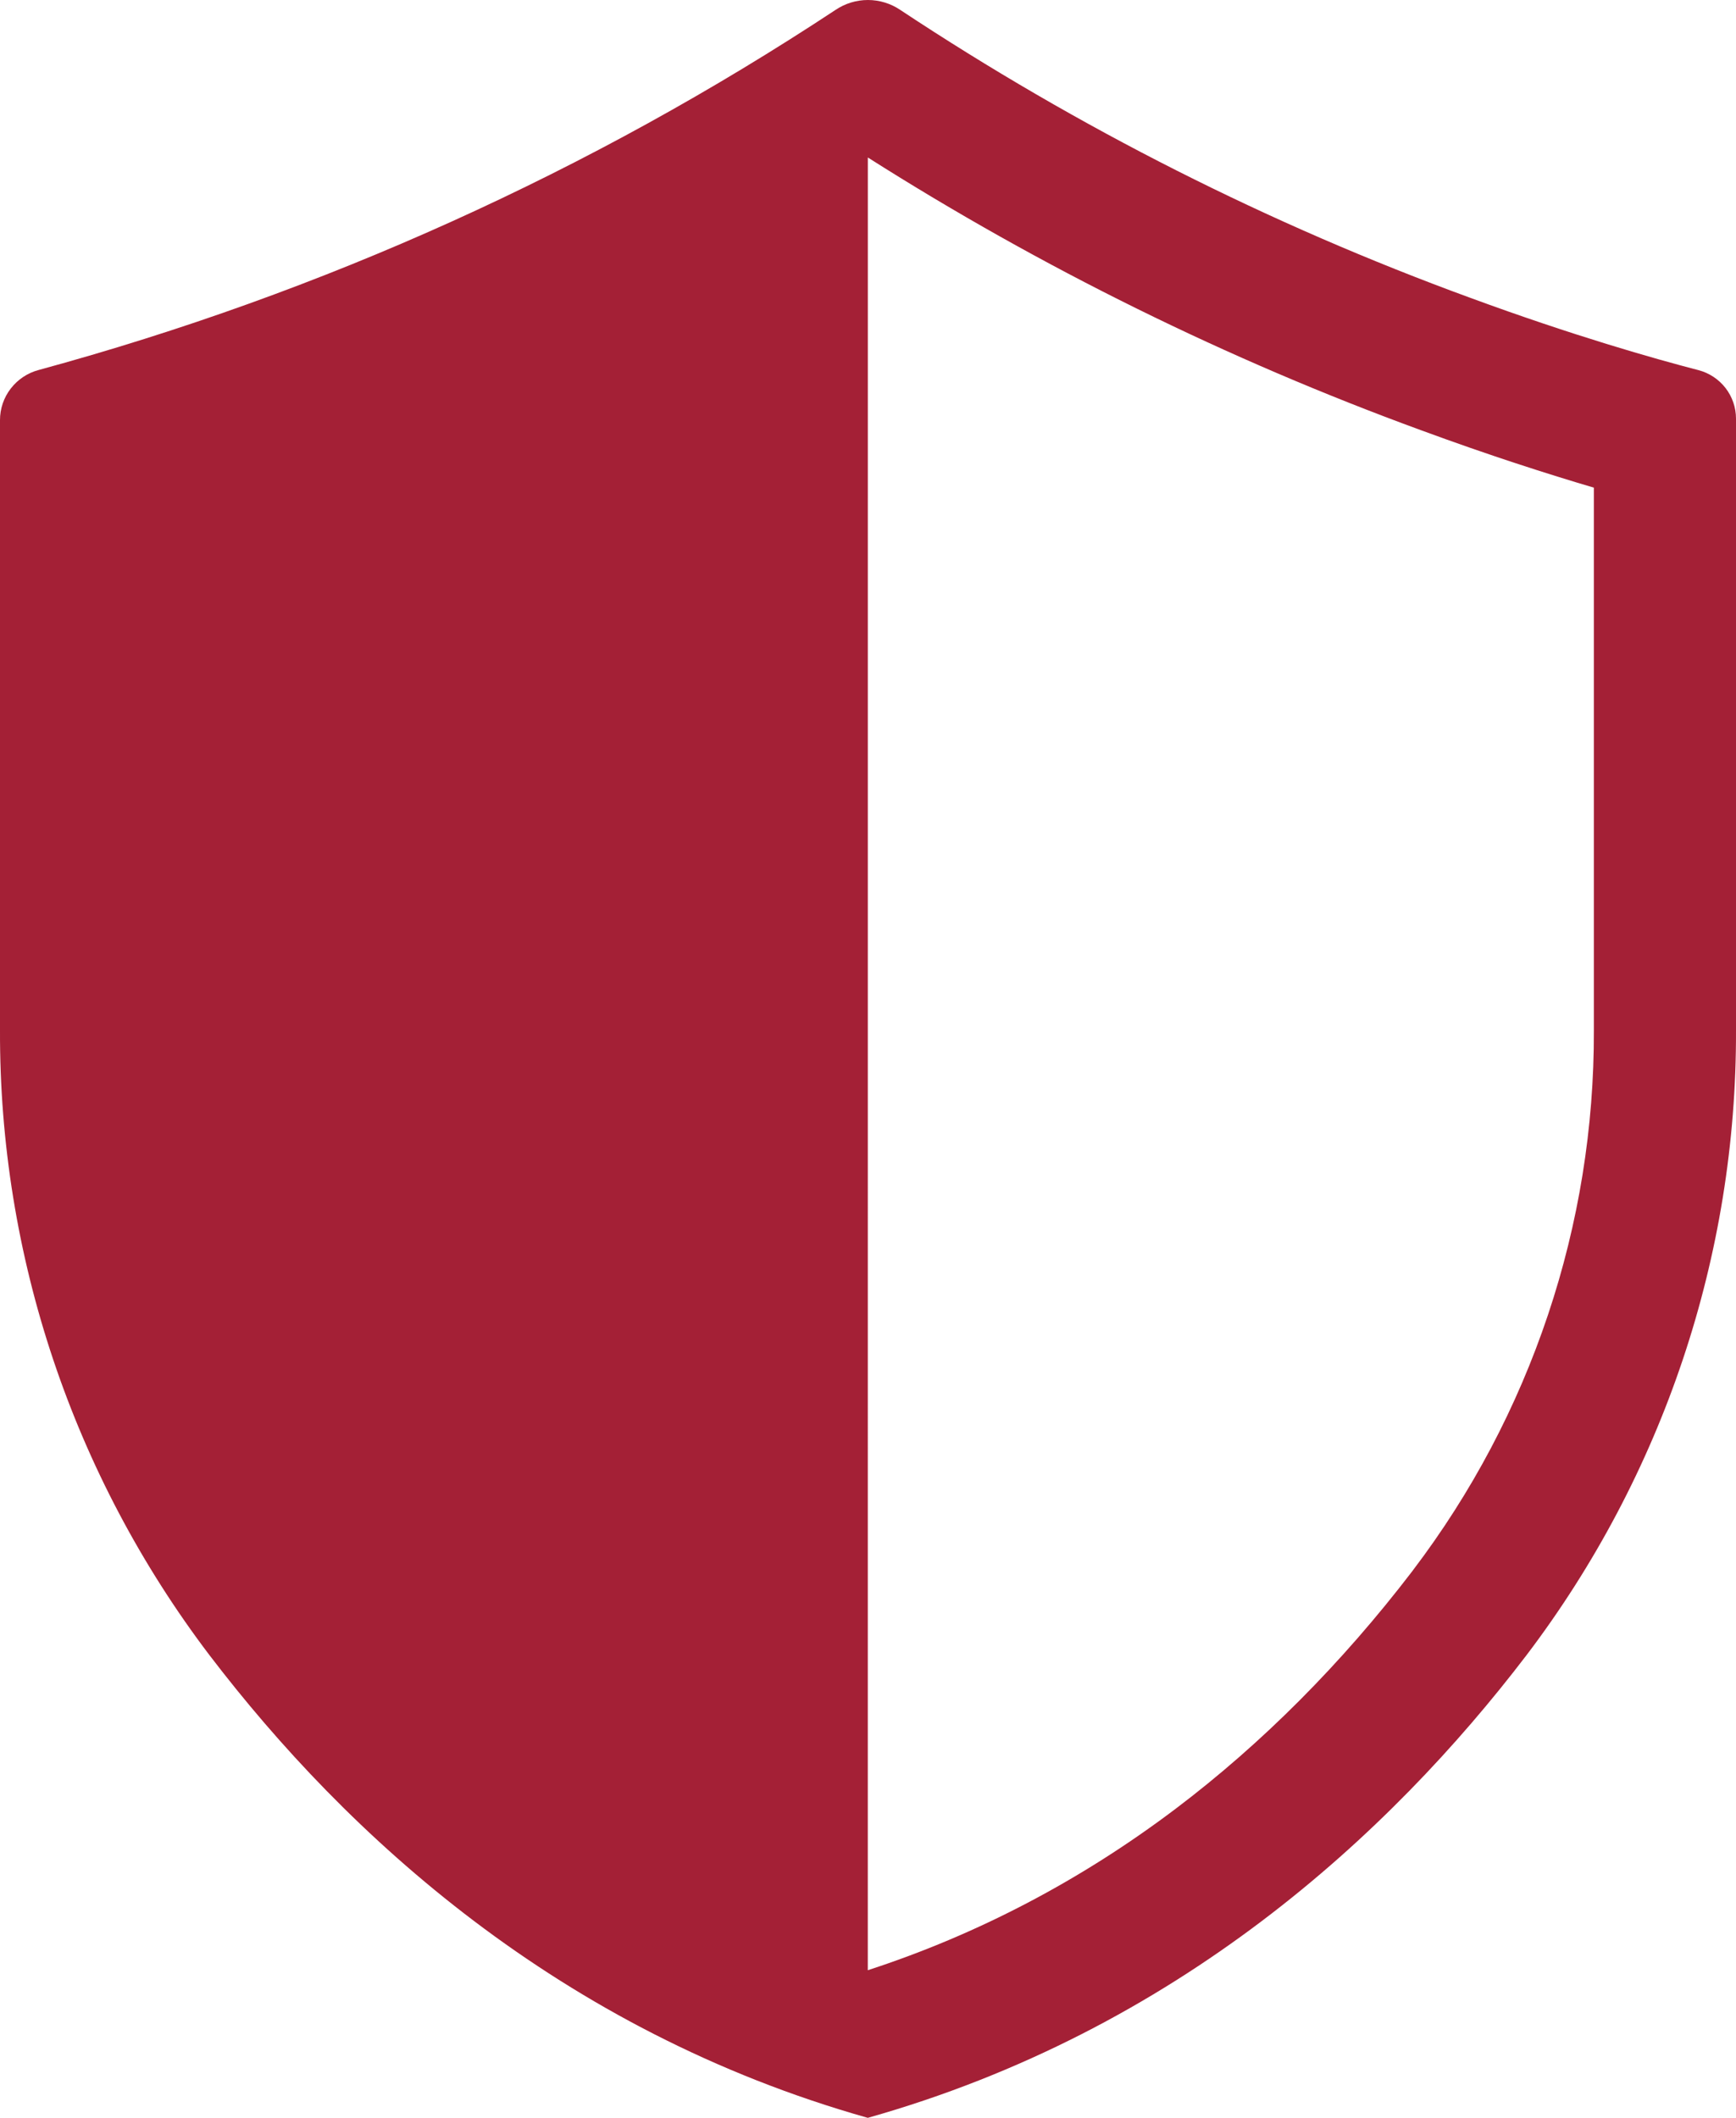 <?xml version="1.0" encoding="UTF-8"?>
<svg xmlns="http://www.w3.org/2000/svg" width="41" height="50" viewBox="0 0 41 50" fill="none">
  <path d="M20.496 3.718C24.6 6.323 28.988 8.486 33.558 10.156C35.171 10.75 36.57 11.196 37.643 11.513V24.331C37.65 26.618 37.285 28.878 36.558 31.047C35.83 33.217 34.759 35.244 33.372 37.07L33.354 37.095C31.684 39.277 29.803 41.164 27.763 42.705C25.529 44.392 23.088 45.671 20.495 46.515L20.496 3.718ZM20.497 0C20.225 0 19.958 0.082 19.733 0.234C13.957 4.045 7.605 6.914 0.917 8.734C0.654 8.803 0.421 8.957 0.255 9.172C0.089 9.386 -0.001 9.649 0 9.92V24.321C-0.017 29.643 1.72 34.825 4.947 39.076C8.187 43.321 13.203 47.941 20.495 50C27.792 47.941 32.813 43.321 36.053 39.076H36.053C39.28 34.825 41.017 29.643 41 24.321V9.882C41 9.622 40.913 9.368 40.753 9.161C40.593 8.955 40.369 8.806 40.115 8.739L40.115 8.739C39.071 8.469 37.152 7.924 34.721 7.03C29.981 5.298 25.464 3.017 21.262 0.234C21.037 0.082 20.77 0 20.497 0Z" fill="#A42036"></path>
</svg>
